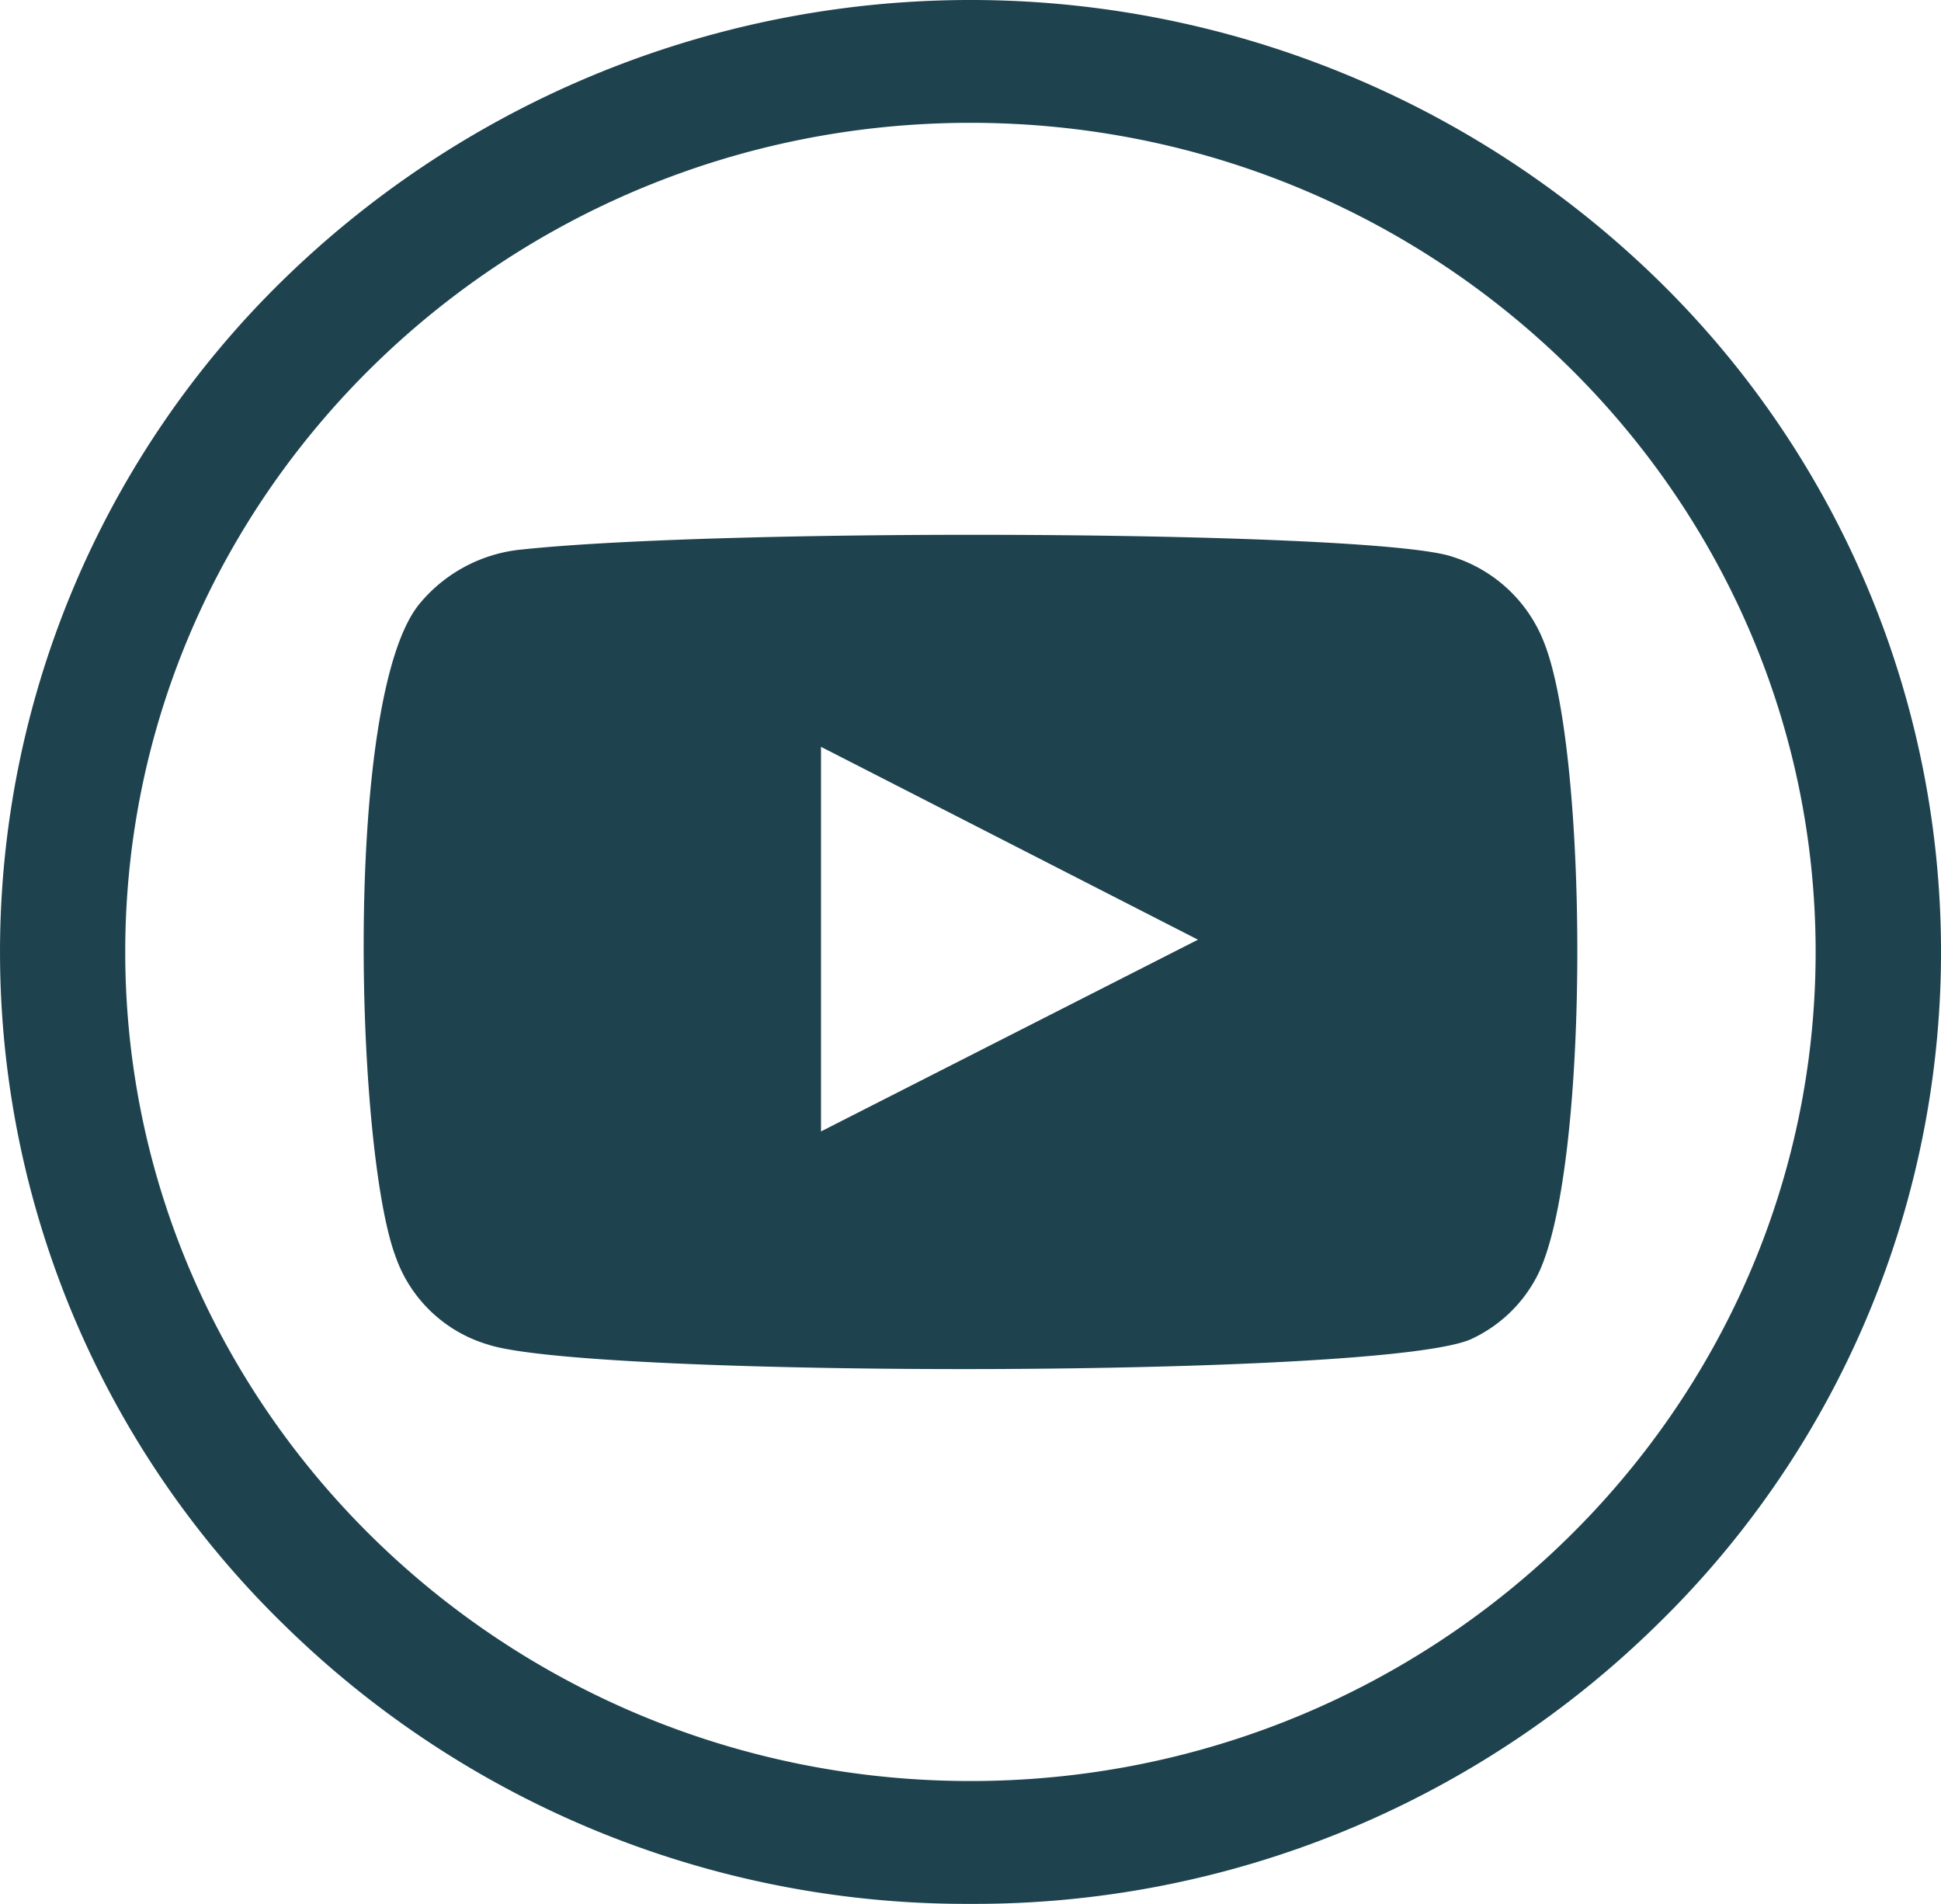 <svg id="Group_1831" data-name="Group 1831" xmlns="http://www.w3.org/2000/svg" width="64.424" height="63.183" viewBox="0 0 64.424 63.183">
  <path id="Path_1000" data-name="Path 1000" d="M666.649,63.182a32.322,32.322,0,0,1-22.777-9.253,31.163,31.163,0,0,1,0-44.677,32.661,32.661,0,0,1,45.555,0,31.163,31.163,0,0,1,0,44.677,32.323,32.323,0,0,1-22.777,9.253m0-59.107c-15.47,0-28.056,12.343-28.056,27.515s12.586,27.515,28.056,27.515S694.7,46.762,694.7,31.59,682.119,4.075,666.649,4.075" transform="translate(-634.437 0.001)" fill="#1e434f"/>
  <path id="Path_1001" data-name="Path 1001" d="M689.612,101.914a4.646,4.646,0,0,1-3.093-2.946c-1.339-3.611-1.735-18.716.842-21.692a5.025,5.025,0,0,1,3.366-1.754c6.946-.733,28.417-.628,30.891.246a4.8,4.8,0,0,1,3.037,2.866c1.465,3.732,1.516,17.313-.194,20.909a4.655,4.655,0,0,1-2.178,2.157c-2.59,1.333-29.264,1.317-32.672.214m11.035-7.079,12.511-6.363c-4.2-2.148-8.339-4.267-12.511-6.4Z" transform="translate(-673.396 -57.287)" fill="#1e434f" fill-rule="evenodd"/>
</svg>
